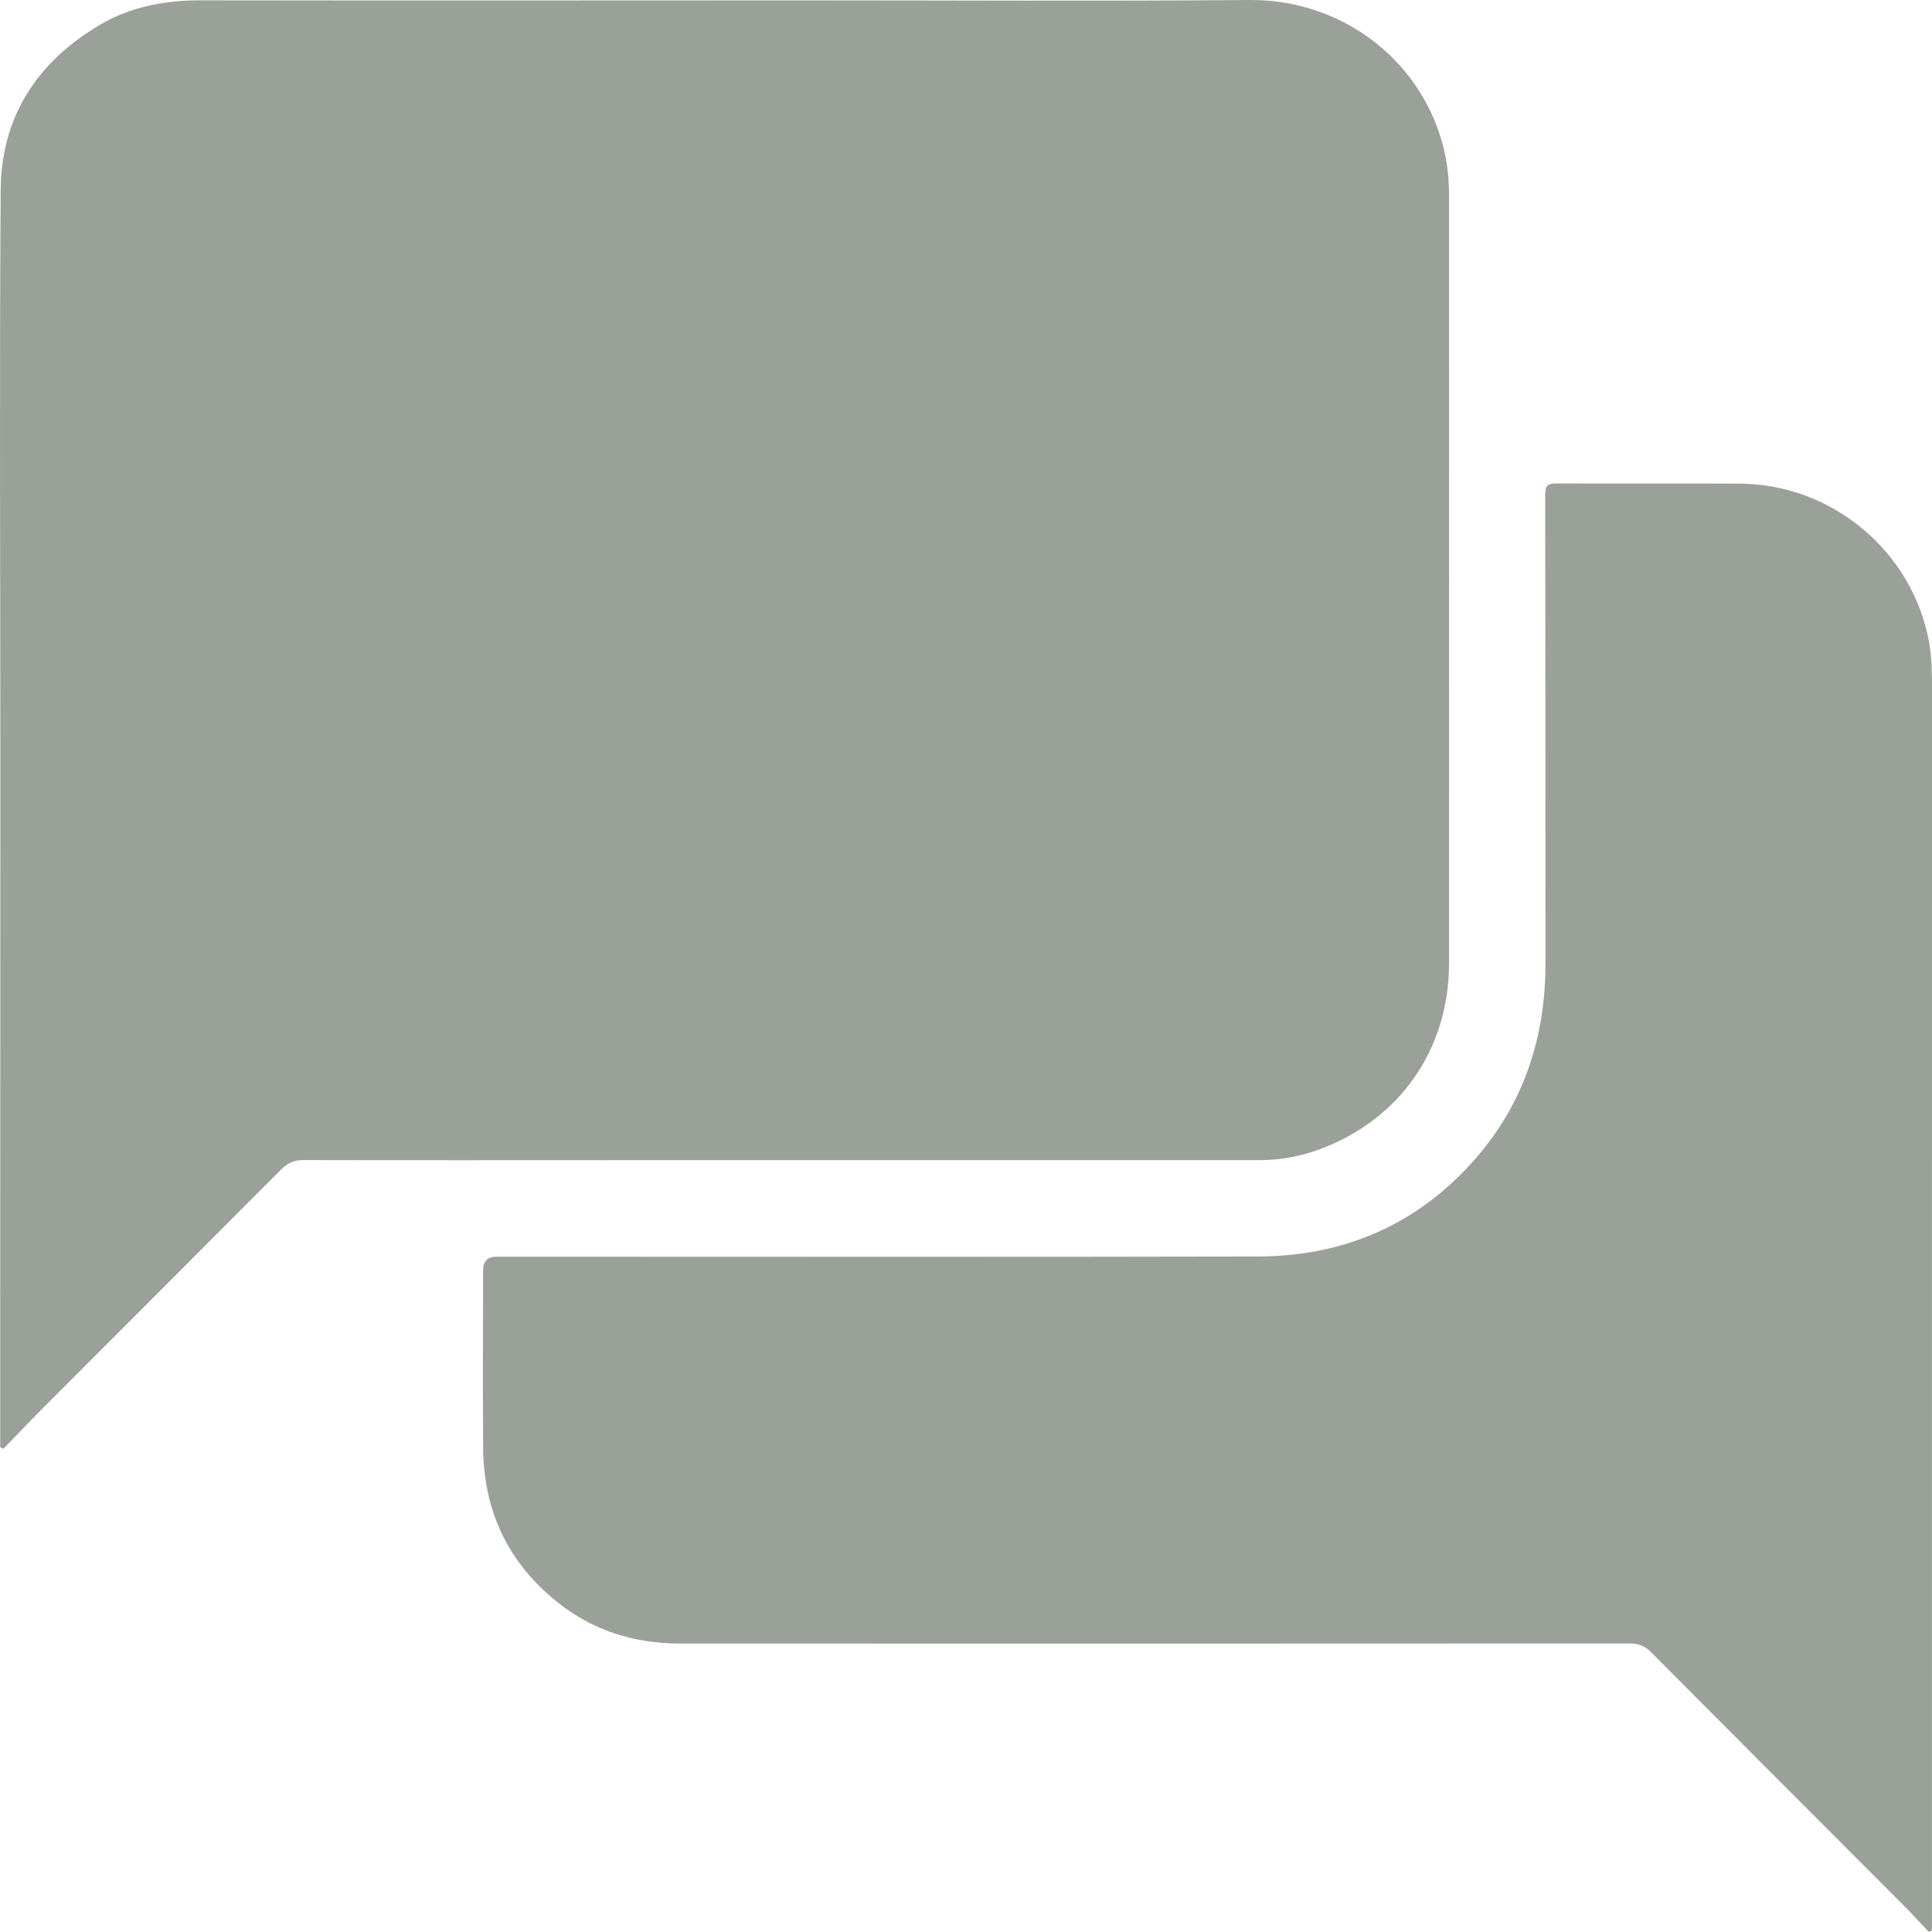 <?xml version="1.0" encoding="UTF-8"?> <svg xmlns="http://www.w3.org/2000/svg" width="49" height="49" viewBox="0 0 49 49" fill="none"> <path d="M0.005 36.705C0.005 35.844 0.005 34.984 0.005 34.124C0.007 29.21 0.009 24.296 0.009 19.382C0.009 14.528 -0.016 9.676 0.017 4.822C0.029 2.958 0.948 1.56 2.547 0.622C3.332 0.163 4.194 0.007 5.102 0.008C10.17 0.016 15.237 0.01 20.304 0.009C24.101 0.009 27.897 0.032 31.693 0C33.945 -0.019 35.97 1.422 36.585 3.643C36.704 4.075 36.751 4.515 36.751 4.958C36.754 11.45 36.754 17.941 36.751 24.433C36.75 26.617 35.5 28.405 33.449 29.156C32.964 29.334 32.458 29.424 31.941 29.424C26.613 29.424 21.284 29.424 15.955 29.424C13.204 29.424 10.453 29.429 7.701 29.422C7.465 29.422 7.299 29.489 7.133 29.657C5.125 31.675 3.11 33.687 1.099 35.702C0.756 36.045 0.423 36.398 0.085 36.746C0.058 36.732 0.032 36.718 0.005 36.704V36.705Z" fill="#9AA199"></path> <path d="M48.92 49C48.701 48.768 48.487 48.531 48.262 48.306C46.133 46.173 44.001 44.042 41.876 41.905C41.716 41.744 41.555 41.682 41.328 41.682C33.3 41.687 25.272 41.686 17.244 41.684C16.074 41.684 15.016 41.35 14.101 40.606C12.876 39.611 12.269 38.311 12.254 36.741C12.24 35.233 12.251 33.726 12.252 32.219C12.252 31.988 12.366 31.873 12.593 31.873C19.028 31.873 25.463 31.883 31.898 31.868C34.109 31.863 35.99 31.043 37.446 29.357C38.663 27.949 39.199 26.28 39.197 24.427C39.195 20.463 39.197 16.498 39.19 12.534C39.19 12.309 39.265 12.26 39.474 12.261C41.024 12.268 42.574 12.258 44.124 12.266C46.47 12.279 48.506 13.985 48.925 16.283C48.996 16.678 49 17.078 49 17.479C48.998 23.282 48.999 29.085 48.999 34.888C48.999 39.454 48.999 44.019 48.999 48.585V48.961C48.972 48.974 48.946 48.987 48.92 48.999L48.92 49Z" fill="#9AA199"></path> </svg> 